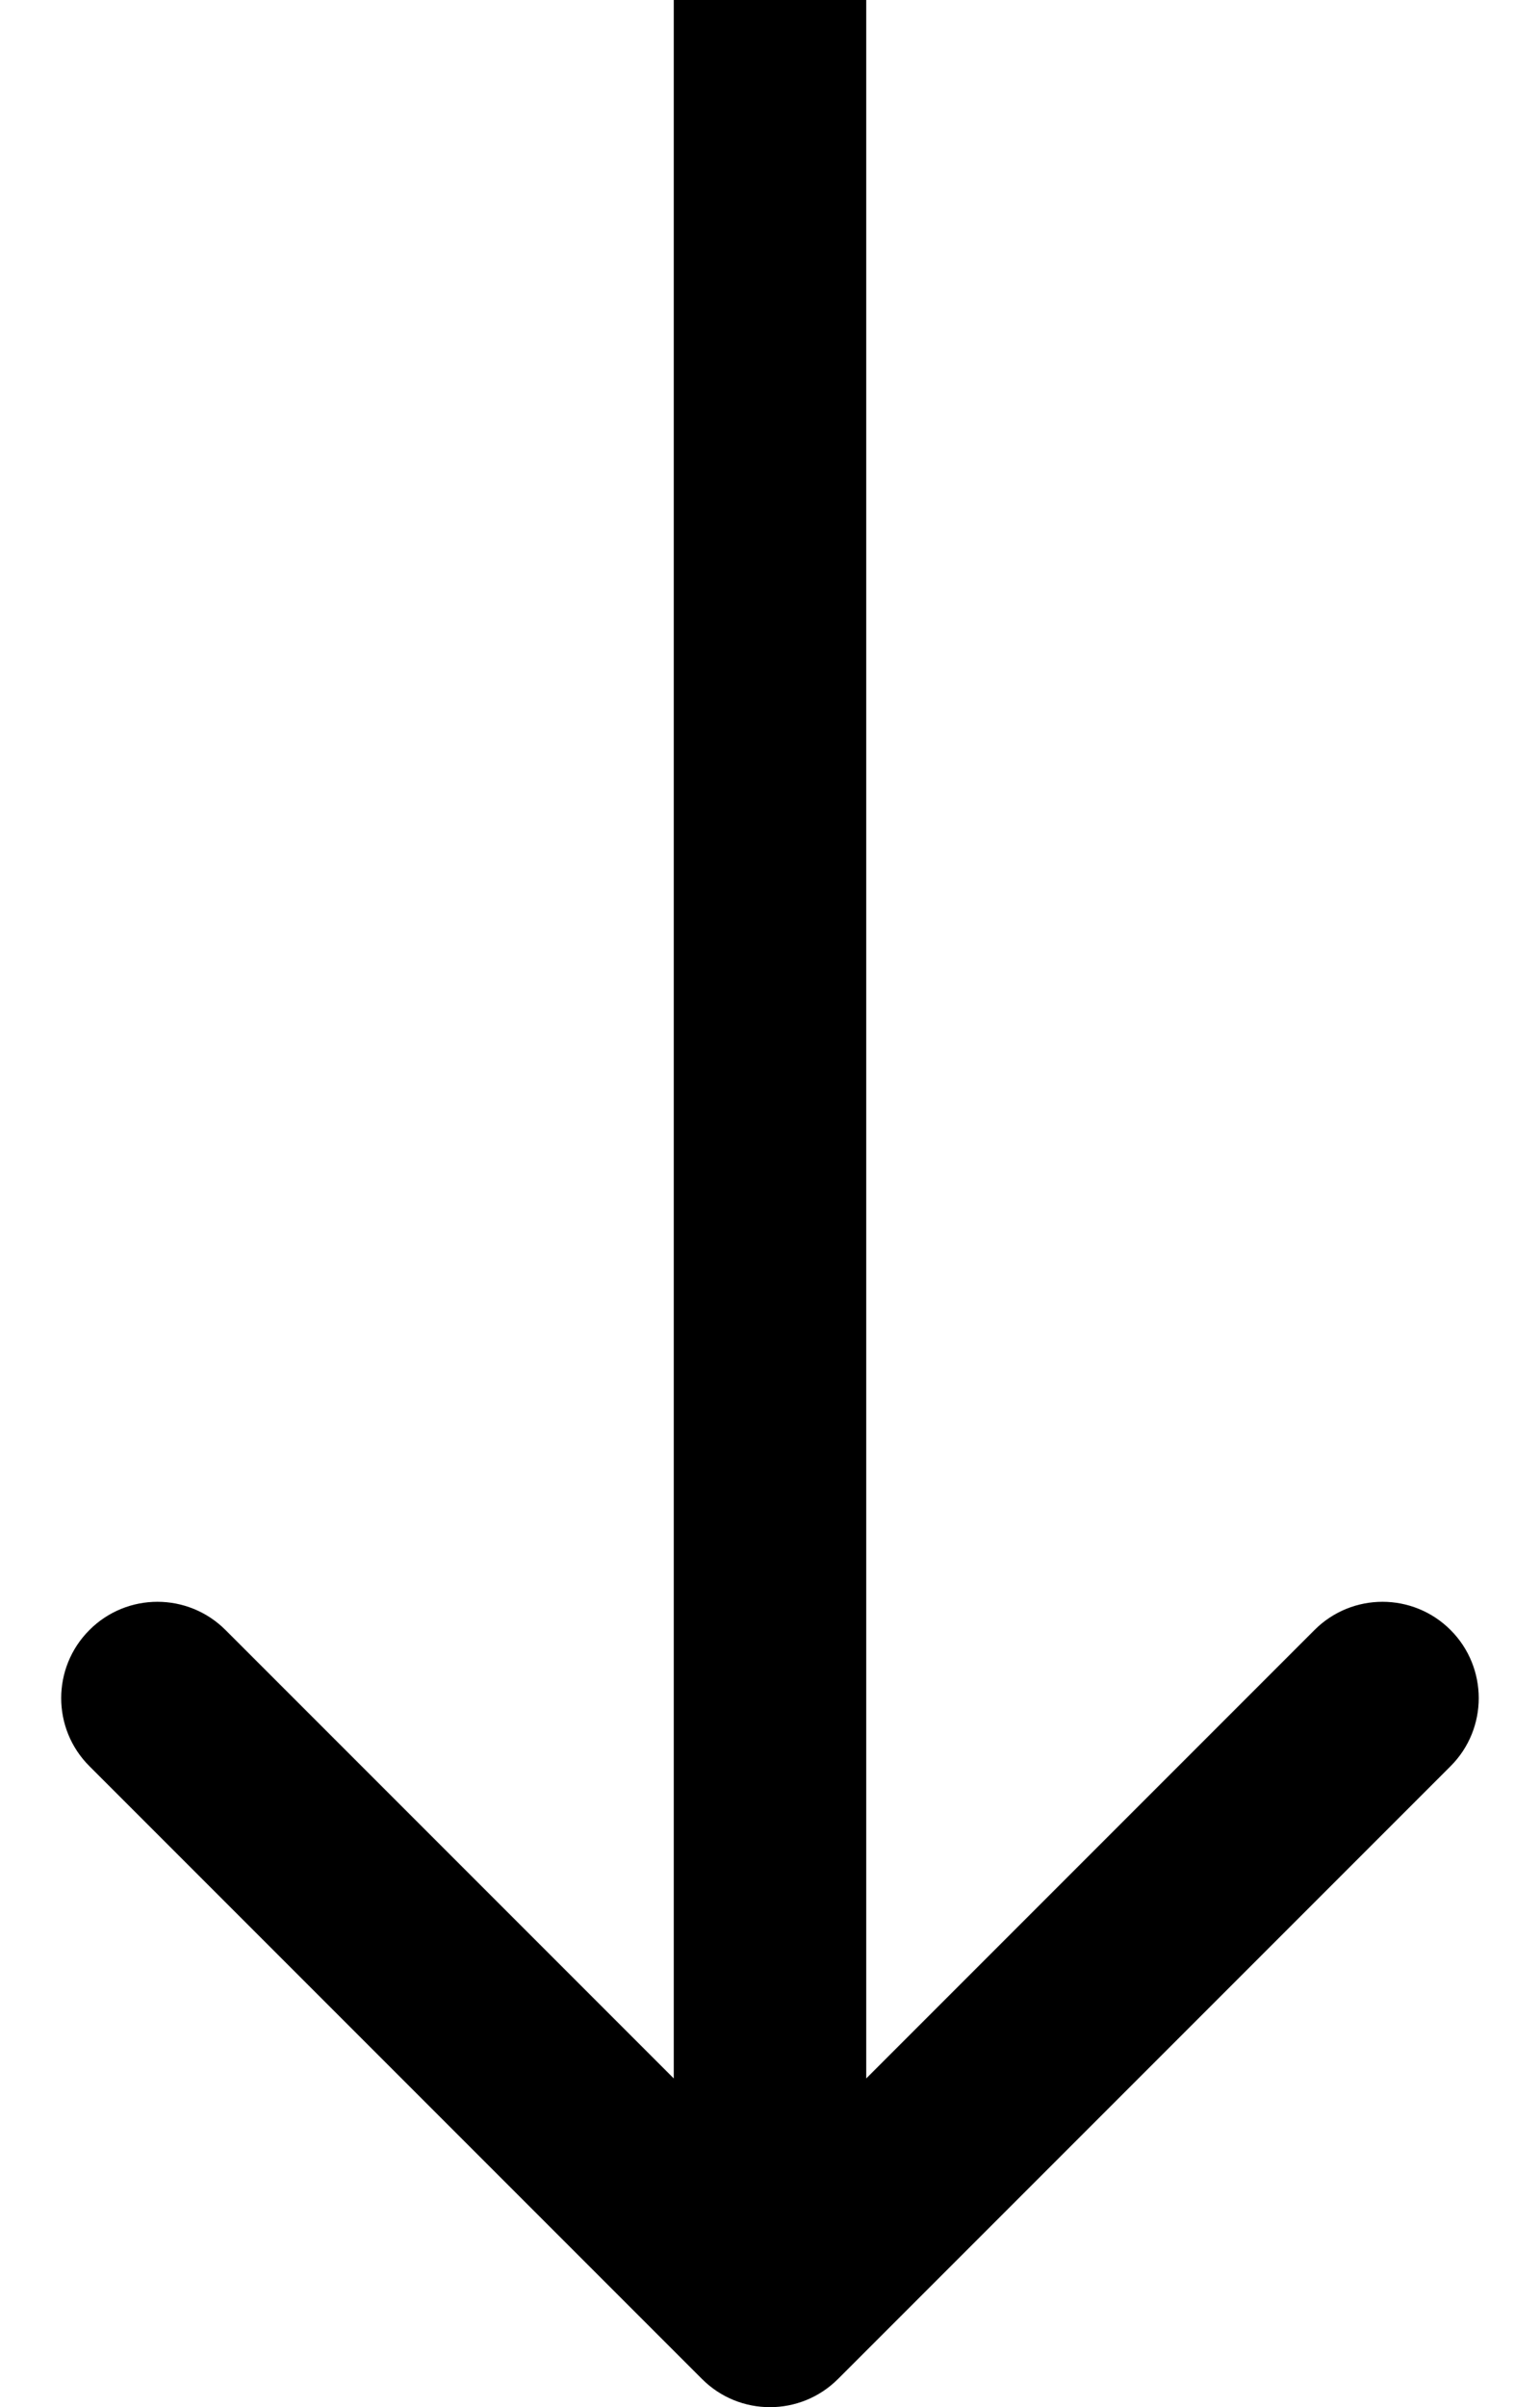 <?xml version="1.0" encoding="UTF-8"?> <svg xmlns="http://www.w3.org/2000/svg" width="16" height="25" viewBox="0 0 16 25" fill="none"><path fill-rule="evenodd" clip-rule="evenodd" d="M15.071 18.343L8.707 24.707C8.316 25.098 7.683 25.098 7.293 24.707L0.929 18.343C0.538 17.953 0.538 17.32 0.929 16.929C1.319 16.538 1.952 16.538 2.343 16.929L7 21.586L7 3.656e-07L9 2.78178e-07L9 21.586L13.657 16.929C14.047 16.538 14.68 16.538 15.071 16.929C15.461 17.32 15.461 17.953 15.071 18.343Z" fill="black"></path></svg> 